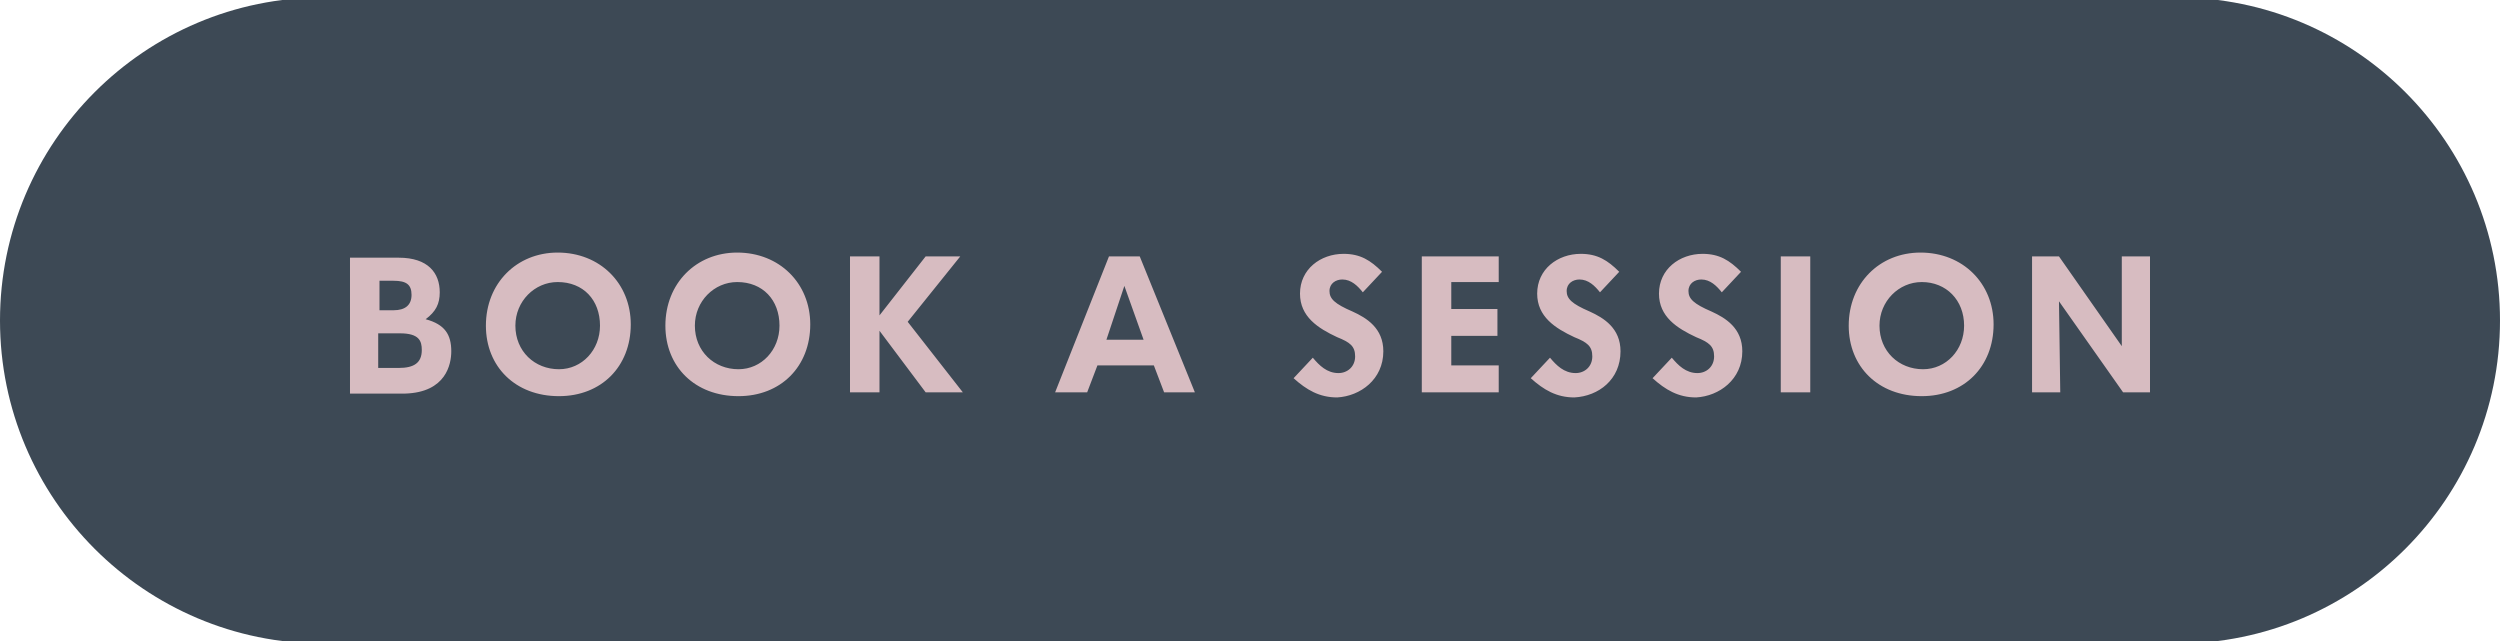 <?xml version="1.0" encoding="utf-8"?>
<!-- Generator: Adobe Illustrator 24.2.1, SVG Export Plug-In . SVG Version: 6.00 Build 0)  -->
<svg version="1.1" id="Ebene_1" xmlns="http://www.w3.org/2000/svg" xmlns:xlink="http://www.w3.org/1999/xlink" x="0px" y="0px"
	 viewBox="0 0 195 50" style="enable-background:new 0 0 195 50;" xml:space="preserve">
<style type="text/css">
	.st0{clip-path:url(#SVGID_2_);fill:#3D4955;}
	.st1{clip-path:url(#SVGID_2_);fill:#D7BCC1;}
</style>
<g>
	<defs>
		<rect id="SVGID_1_" x="0" y="-0.2" width="195" height="50.3"/>
	</defs>
	<clipPath id="SVGID_2_">
		<use xlink:href="#SVGID_1_"  style="overflow:visible;"/>
	</clipPath>
	<path class="st0" d="M195,25c0-13.9-11.3-25.2-25.2-25.2c-0.4,0-0.8,0-1.2,0.1v-0.1H25.2C11.3-0.2,0,11.1,0,25
		c0,13.9,11.3,25.2,25.2,25.2h143.4v-0.1c0.4,0,0.8,0.1,1.2,0.1C183.7,50.2,195,38.9,195,25"/>
	<path class="st1" d="M167.7,30.6V20h-2.2c0,0,0,6.7,0,7l-4.9-7h-2.1v10.6h2.2c0,0-0.1-6.8-0.1-7.1l5,7.1H167.7z M153.2,25.4
		c0,1.9-1.4,3.4-3.2,3.4c-1.9,0-3.4-1.4-3.4-3.4c0-1.9,1.5-3.4,3.3-3.4C151.8,22,153.2,23.4,153.2,25.4 M155.5,25.3
		c0-3.2-2.4-5.6-5.7-5.6c-3.2,0-5.6,2.4-5.6,5.7c0,3.2,2.3,5.5,5.7,5.5C153.2,30.9,155.5,28.6,155.5,25.3 M141.2,20h-2.3v10.6h2.3
		V20z M135.9,27.4c0-1.8-1.3-2.6-2.4-3.1c-1.4-0.6-1.8-1-1.8-1.6c0-0.6,0.5-0.9,1-0.9c0.7,0,1.2,0.5,1.6,1l1.5-1.6
		c-0.9-0.9-1.7-1.4-3-1.4c-1.8,0-3.4,1.2-3.4,3.1c0,1.8,1.4,2.7,2.9,3.4c1,0.4,1.4,0.7,1.4,1.5c0,0.8-0.6,1.3-1.3,1.3
		c-0.9,0-1.5-0.6-2-1.2l-1.5,1.6c1,0.9,2,1.5,3.4,1.5C134.1,30.9,135.9,29.6,135.9,27.4 M126.4,27.4c0-1.8-1.3-2.6-2.4-3.1
		c-1.4-0.6-1.8-1-1.8-1.6c0-0.6,0.5-0.9,1-0.9c0.7,0,1.2,0.5,1.6,1l1.5-1.6c-0.9-0.9-1.7-1.4-3-1.4c-1.8,0-3.4,1.2-3.4,3.1
		c0,1.8,1.4,2.7,2.9,3.4c1,0.4,1.4,0.7,1.4,1.5c0,0.8-0.6,1.3-1.3,1.3c-0.9,0-1.5-0.6-2-1.2l-1.5,1.6c1,0.9,2,1.5,3.4,1.5
		C124.7,30.9,126.4,29.6,126.4,27.4 M116.9,22.1V20h-6v10.6h6v-2.1h-3.7v-2.3h3.6v-2.1h-3.6v-2.1H116.9z M107.9,27.4
		c0-1.8-1.3-2.6-2.4-3.1c-1.4-0.6-1.8-1-1.8-1.6c0-0.6,0.5-0.9,1-0.9c0.7,0,1.2,0.5,1.6,1l1.5-1.6c-0.9-0.9-1.7-1.4-3-1.4
		c-1.8,0-3.4,1.2-3.4,3.1c0,1.8,1.4,2.7,2.9,3.4c1,0.4,1.4,0.7,1.4,1.5c0,0.8-0.6,1.3-1.3,1.3c-0.9,0-1.5-0.6-2-1.2l-1.5,1.6
		c1,0.9,2,1.5,3.4,1.5C106.1,30.9,107.9,29.6,107.9,27.4 M89.2,26.5h-2.9l1.4-4.2L89.2,26.5z M93.2,30.6L88.9,20h-2.4l-4.2,10.6h2.5
		l0.8-2.1h4.4l0.8,2.1H93.2z M75.1,30.6l-4.3-5.5l4.1-5.1h-2.7l-3.6,4.6V20h-2.3v10.6h2.3v-4.8l3.6,4.8H75.1z M60.8,25.4
		c0,1.9-1.4,3.4-3.2,3.4c-1.9,0-3.4-1.4-3.4-3.4c0-1.9,1.5-3.4,3.3-3.4C59.5,22,60.8,23.4,60.8,25.4 M63.2,25.3
		c0-3.2-2.4-5.6-5.7-5.6c-3.2,0-5.6,2.4-5.6,5.7c0,3.2,2.3,5.5,5.7,5.5C60.9,30.9,63.2,28.6,63.2,25.3 M46.8,25.4
		c0,1.9-1.4,3.4-3.2,3.4c-1.9,0-3.4-1.4-3.4-3.4c0-1.9,1.5-3.4,3.3-3.4C45.5,22,46.8,23.4,46.8,25.4 M49.2,25.3
		c0-3.2-2.4-5.6-5.7-5.6c-3.2,0-5.6,2.4-5.6,5.7c0,3.2,2.3,5.5,5.7,5.5C46.9,30.9,49.2,28.6,49.2,25.3 M32.9,27.3
		c0,1-0.6,1.4-1.8,1.4h-1.6V26h1.7C32.7,26,32.9,26.6,32.9,27.3 M32.1,23c0,0.8-0.5,1.2-1.4,1.2h-1.1v-2.3h1.1
		C31.7,21.9,32.1,22.2,32.1,23 M35.2,27.4c0-1.3-0.5-2.1-2-2.5c0.8-0.6,1.1-1.2,1.1-2.1c0-1.5-0.9-2.7-3.2-2.7h-3.8v10.6h4.3
		C34.8,30.6,35.2,28.4,35.2,27.4"/>
</g>
</svg>
